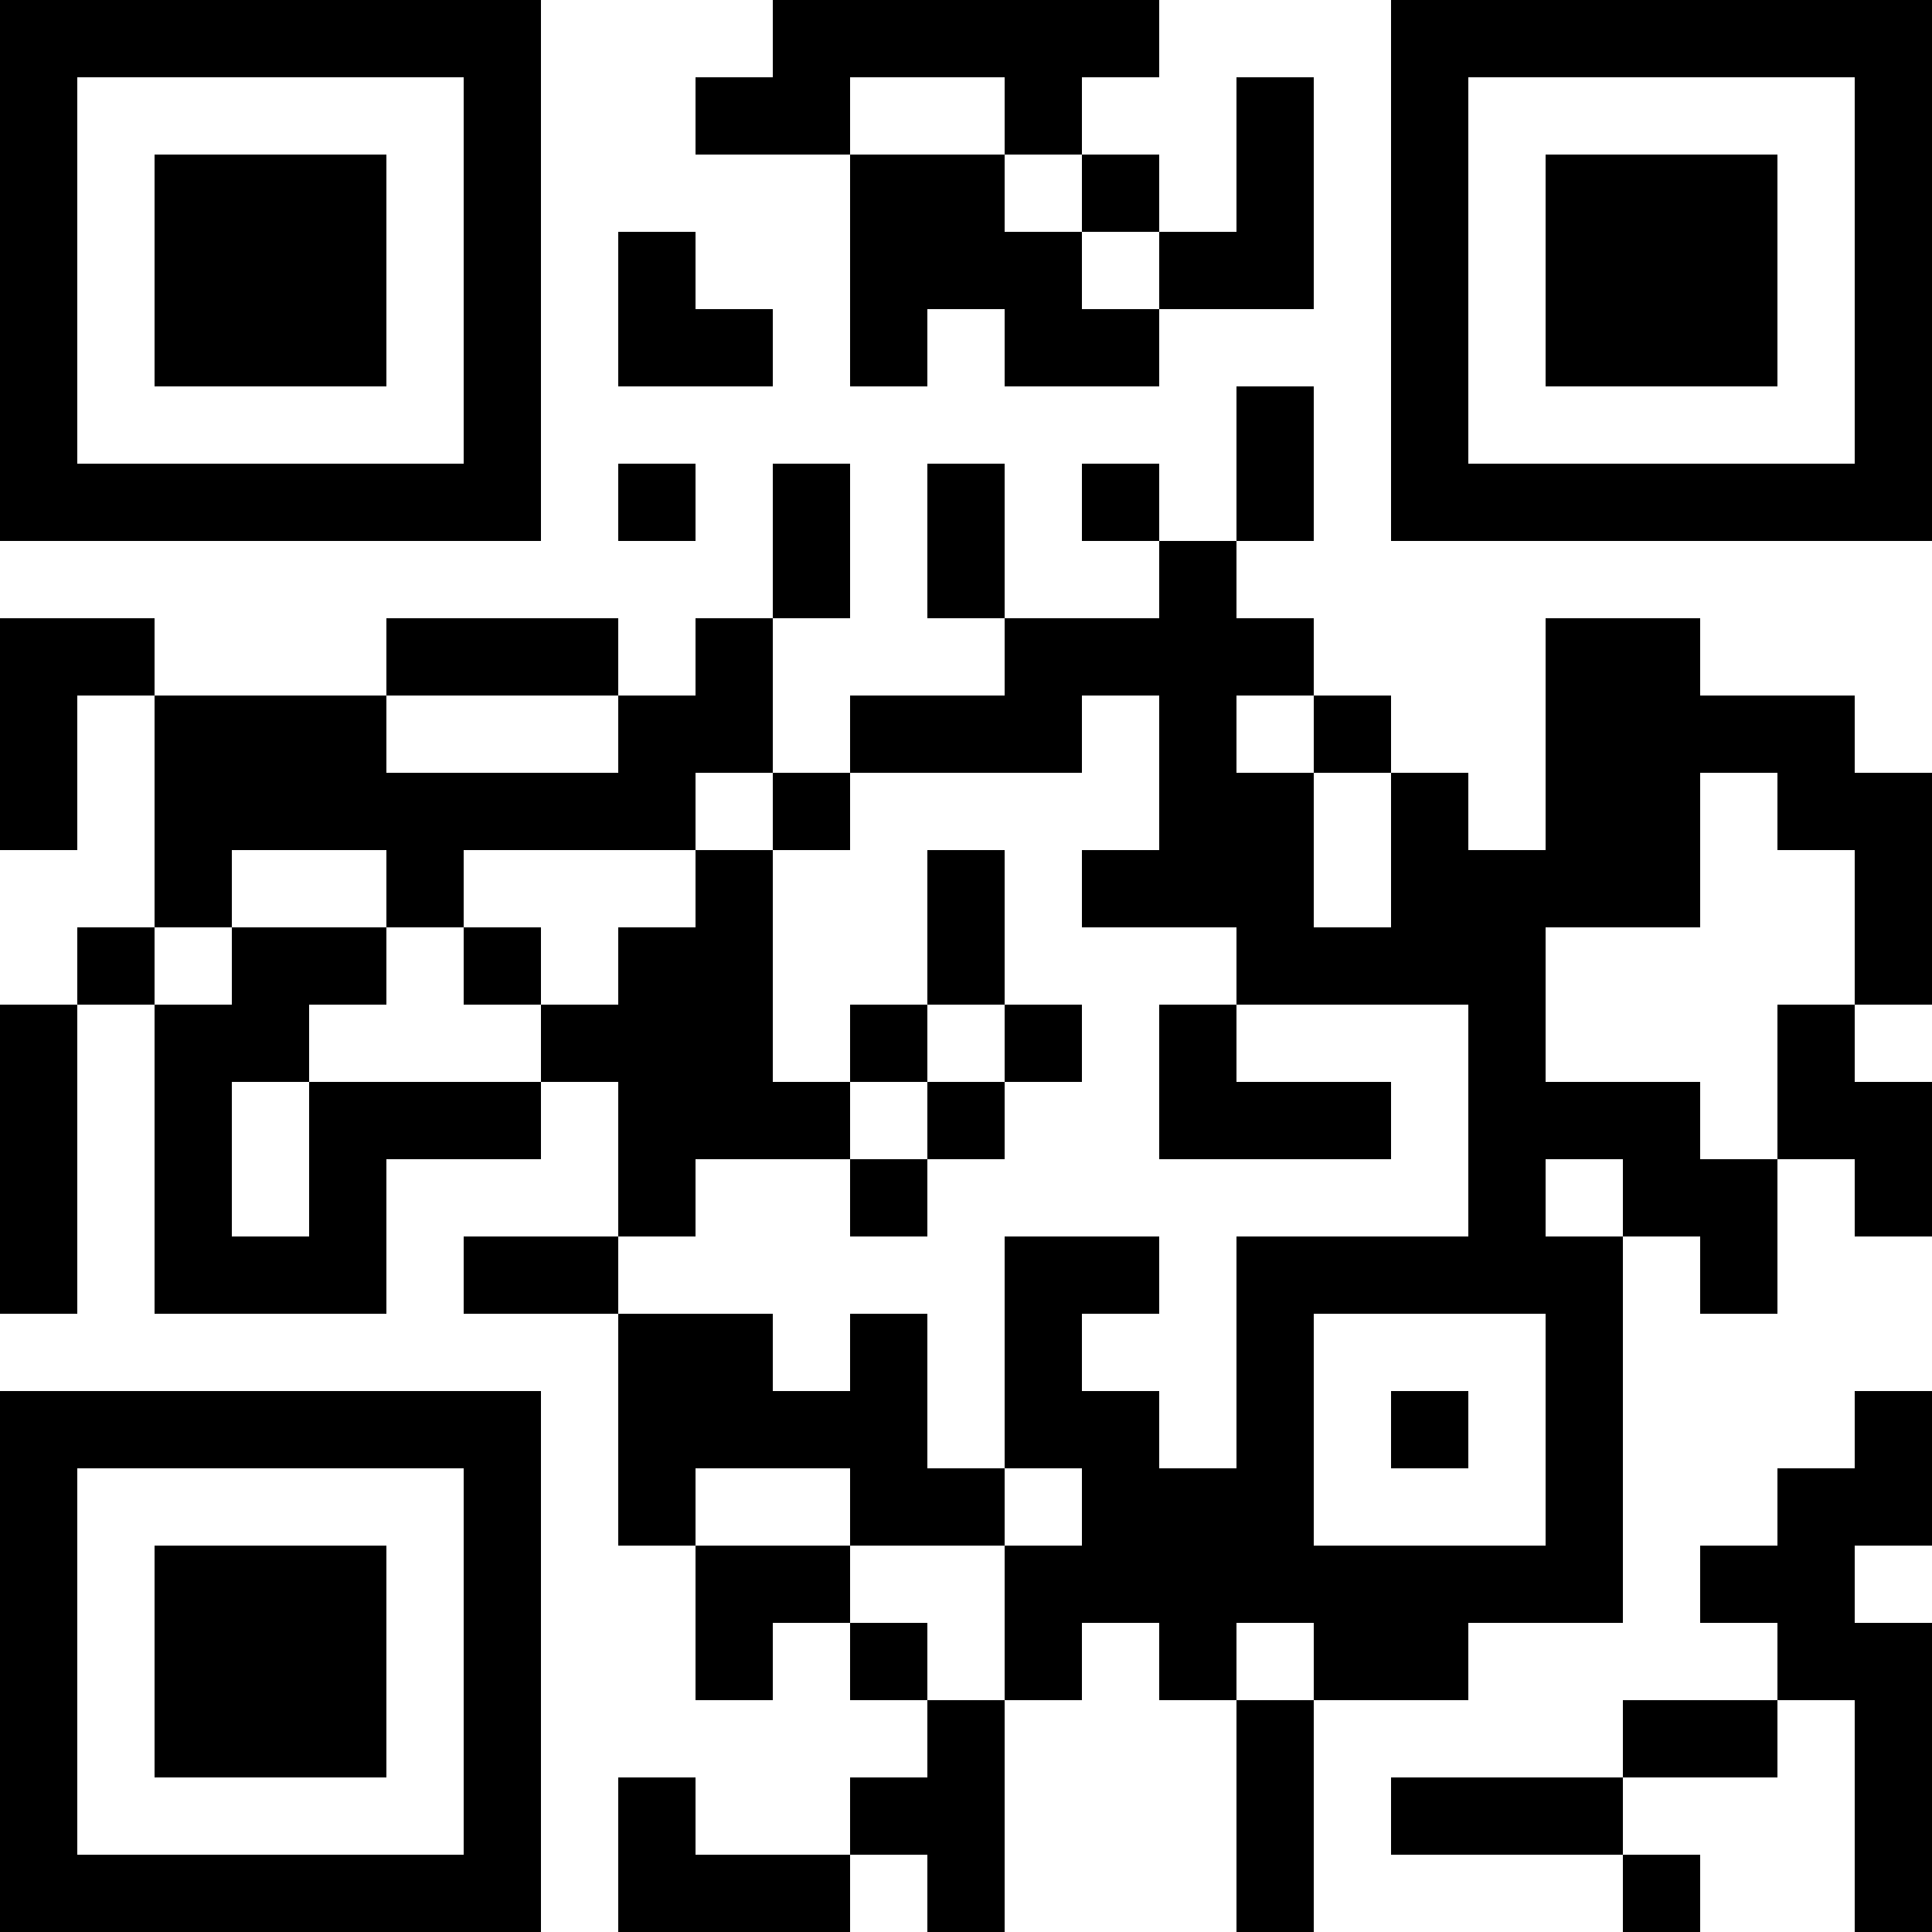 <?xml version="1.0" encoding="UTF-8"?>
<svg xmlns="http://www.w3.org/2000/svg" version="1.1" width="1000" height="1000" viewBox="0 0 1000 1000"><rect x="0" y="0" width="1000" height="1000" fill="#ffffff"/><g transform="scale(40)"><g transform="translate(0,0)"><path fill-rule="evenodd" d="M10 0L10 1L9 1L9 2L11 2L11 5L12 5L12 4L13 4L13 5L15 5L15 4L17 4L17 1L16 1L16 3L15 3L15 2L14 2L14 1L15 1L15 0ZM11 1L11 2L13 2L13 3L14 3L14 4L15 4L15 3L14 3L14 2L13 2L13 1ZM8 3L8 5L10 5L10 4L9 4L9 3ZM16 5L16 7L15 7L15 6L14 6L14 7L15 7L15 8L13 8L13 6L12 6L12 8L13 8L13 9L11 9L11 10L10 10L10 8L11 8L11 6L10 6L10 8L9 8L9 9L8 9L8 8L5 8L5 9L2 9L2 8L0 8L0 11L1 11L1 9L2 9L2 12L1 12L1 13L0 13L0 17L1 17L1 13L2 13L2 17L5 17L5 15L7 15L7 14L8 14L8 16L6 16L6 17L8 17L8 20L9 20L9 22L10 22L10 21L11 21L11 22L12 22L12 23L11 23L11 24L9 24L9 23L8 23L8 25L11 25L11 24L12 24L12 25L13 25L13 22L14 22L14 21L15 21L15 22L16 22L16 25L17 25L17 22L19 22L19 21L21 21L21 16L22 16L22 17L23 17L23 15L24 15L24 16L25 16L25 14L24 14L24 13L25 13L25 10L24 10L24 9L22 9L22 8L20 8L20 11L19 11L19 10L18 10L18 9L17 9L17 8L16 8L16 7L17 7L17 5ZM8 6L8 7L9 7L9 6ZM5 9L5 10L8 10L8 9ZM14 9L14 10L11 10L11 11L10 11L10 10L9 10L9 11L6 11L6 12L5 12L5 11L3 11L3 12L2 12L2 13L3 13L3 12L5 12L5 13L4 13L4 14L3 14L3 16L4 16L4 14L7 14L7 13L8 13L8 12L9 12L9 11L10 11L10 14L11 14L11 15L9 15L9 16L8 16L8 17L10 17L10 18L11 18L11 17L12 17L12 19L13 19L13 20L11 20L11 19L9 19L9 20L11 20L11 21L12 21L12 22L13 22L13 20L14 20L14 19L13 19L13 16L15 16L15 17L14 17L14 18L15 18L15 19L16 19L16 16L19 16L19 13L16 13L16 12L14 12L14 11L15 11L15 9ZM16 9L16 10L17 10L17 12L18 12L18 10L17 10L17 9ZM22 10L22 12L20 12L20 14L22 14L22 15L23 15L23 13L24 13L24 11L23 11L23 10ZM12 11L12 13L11 13L11 14L12 14L12 15L11 15L11 16L12 16L12 15L13 15L13 14L14 14L14 13L13 13L13 11ZM6 12L6 13L7 13L7 12ZM12 13L12 14L13 14L13 13ZM15 13L15 15L18 15L18 14L16 14L16 13ZM20 15L20 16L21 16L21 15ZM17 17L17 20L20 20L20 17ZM18 18L18 19L19 19L19 18ZM24 18L24 19L23 19L23 20L22 20L22 21L23 21L23 22L21 22L21 23L18 23L18 24L21 24L21 25L22 25L22 24L21 24L21 23L23 23L23 22L24 22L24 25L25 25L25 21L24 21L24 20L25 20L25 18ZM16 21L16 22L17 22L17 21ZM0 0L0 7L7 7L7 0ZM1 1L1 6L6 6L6 1ZM2 2L2 5L5 5L5 2ZM18 0L18 7L25 7L25 0ZM19 1L19 6L24 6L24 1ZM20 2L20 5L23 5L23 2ZM0 18L0 25L7 25L7 18ZM1 19L1 24L6 24L6 19ZM2 20L2 23L5 23L5 20Z" fill="#000000"/></g></g></svg>
